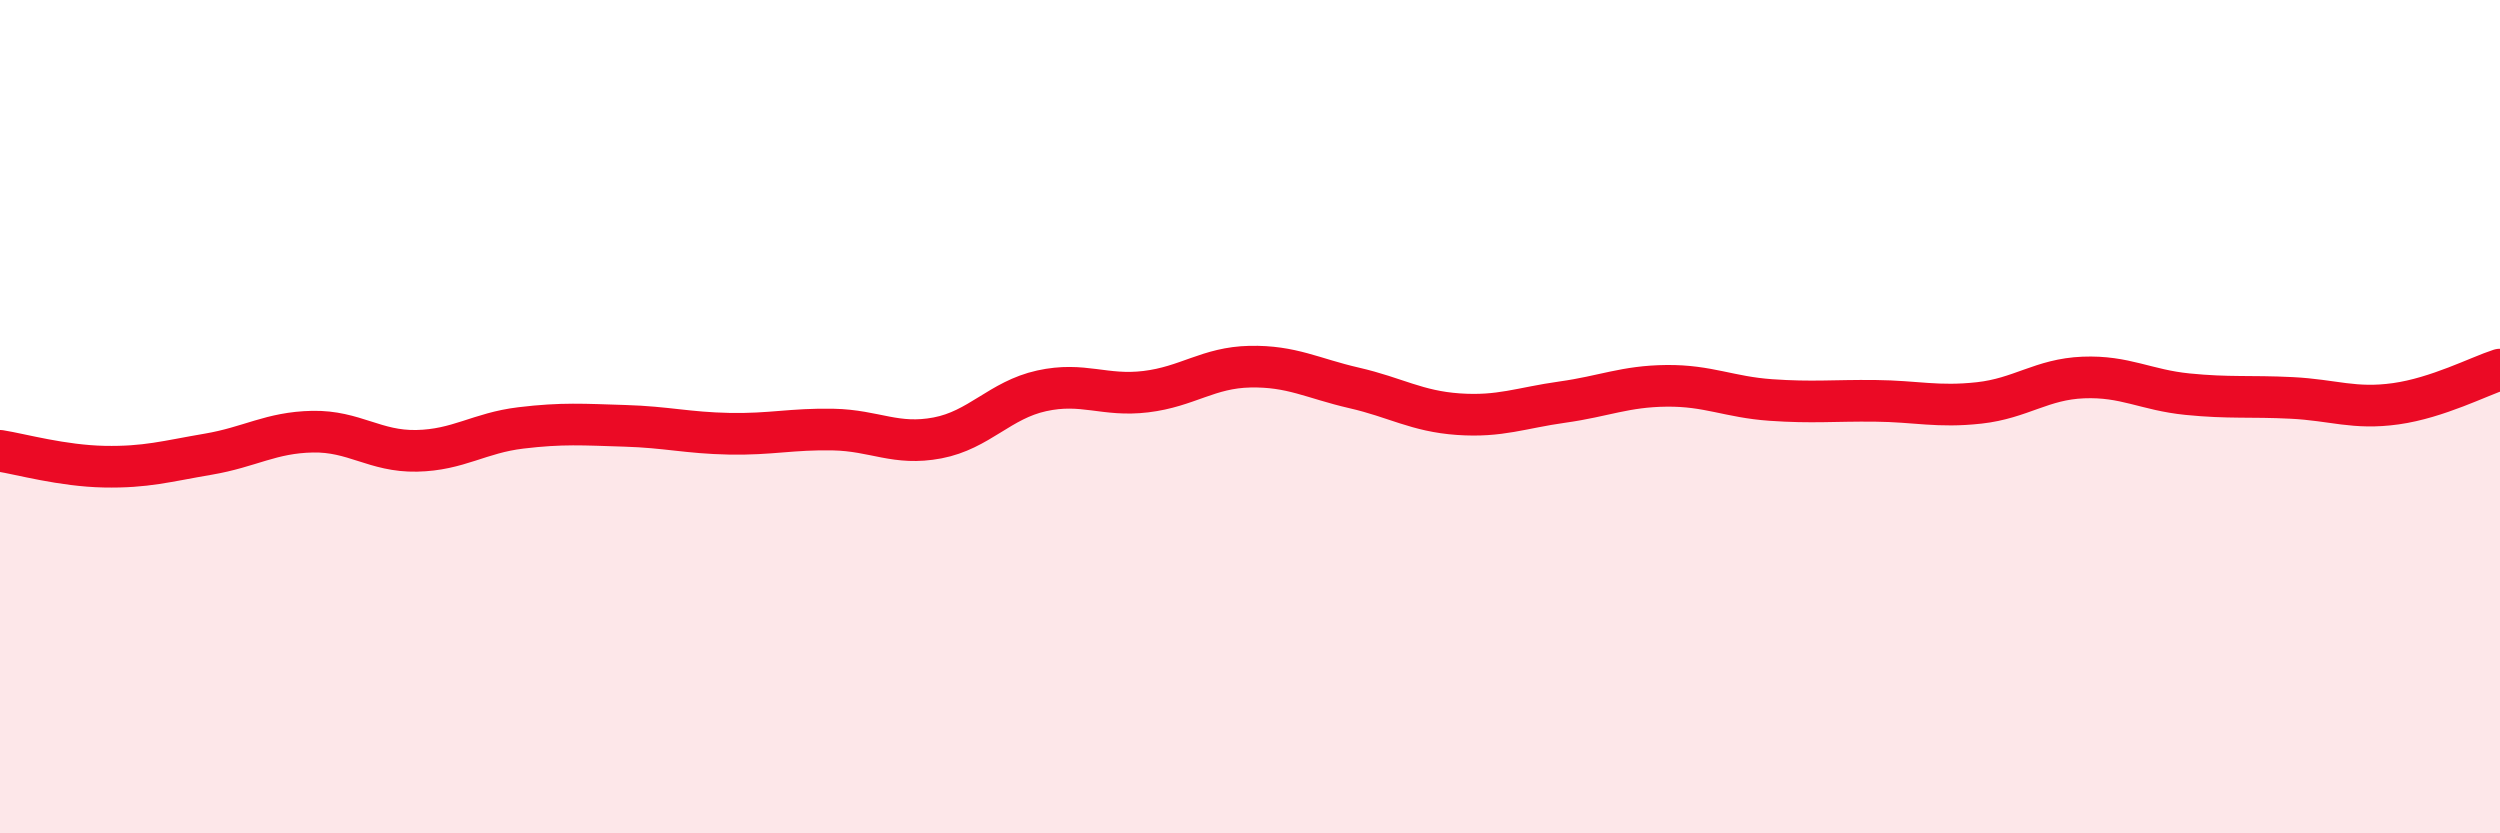 
    <svg width="60" height="20" viewBox="0 0 60 20" xmlns="http://www.w3.org/2000/svg">
      <path
        d="M 0,10.82 C 0.5,10.9 1.5,11.18 2.5,11.2 C 3.5,11.22 4,11.07 5,10.9 C 6,10.73 6.5,10.38 7.5,10.36 C 8.5,10.34 9,10.84 10,10.82 C 11,10.8 11.5,10.39 12.5,10.27 C 13.5,10.15 14,10.19 15,10.22 C 16,10.25 16.5,10.39 17.5,10.41 C 18.5,10.43 19,10.29 20,10.31 C 21,10.33 21.5,10.7 22.5,10.51 C 23.5,10.32 24,9.6 25,9.38 C 26,9.16 26.5,9.52 27.5,9.4 C 28.5,9.28 29,8.82 30,8.8 C 31,8.78 31.5,9.08 32.5,9.31 C 33.5,9.54 34,9.87 35,9.94 C 36,10.01 36.5,9.79 37.5,9.65 C 38.5,9.51 39,9.27 40,9.26 C 41,9.25 41.5,9.53 42.5,9.6 C 43.5,9.67 44,9.61 45,9.62 C 46,9.63 46.5,9.78 47.5,9.67 C 48.5,9.56 49,9.1 50,9.06 C 51,9.02 51.5,9.36 52.5,9.46 C 53.5,9.56 54,9.5 55,9.55 C 56,9.6 56.5,9.83 57.5,9.69 C 58.5,9.55 59.5,9.03 60,8.87L60 20L0 20Z"
        fill="#EB0A25"
        opacity="0.1"
        stroke-linecap="round"
        stroke-linejoin="round"
      />
      <path
        d="M 0,10.82 C 0.5,10.9 1.5,11.18 2.5,11.2 C 3.5,11.22 4,11.07 5,10.9 C 6,10.73 6.5,10.38 7.5,10.36 C 8.5,10.34 9,10.84 10,10.82 C 11,10.8 11.5,10.39 12.5,10.27 C 13.5,10.15 14,10.19 15,10.22 C 16,10.25 16.5,10.39 17.5,10.41 C 18.5,10.43 19,10.29 20,10.31 C 21,10.33 21.5,10.7 22.5,10.51 C 23.5,10.32 24,9.6 25,9.38 C 26,9.16 26.5,9.52 27.5,9.4 C 28.5,9.28 29,8.82 30,8.8 C 31,8.78 31.5,9.08 32.5,9.31 C 33.5,9.54 34,9.87 35,9.94 C 36,10.01 36.5,9.79 37.5,9.65 C 38.5,9.51 39,9.27 40,9.26 C 41,9.25 41.5,9.53 42.5,9.6 C 43.5,9.67 44,9.61 45,9.62 C 46,9.63 46.5,9.78 47.5,9.67 C 48.5,9.56 49,9.1 50,9.06 C 51,9.02 51.5,9.36 52.5,9.46 C 53.5,9.56 54,9.5 55,9.55 C 56,9.6 56.5,9.83 57.5,9.69 C 58.5,9.55 59.5,9.03 60,8.87"
        stroke="#EB0A25"
        stroke-width="1"
        fill="none"
        stroke-linecap="round"
        stroke-linejoin="round"
      />
    </svg>
  